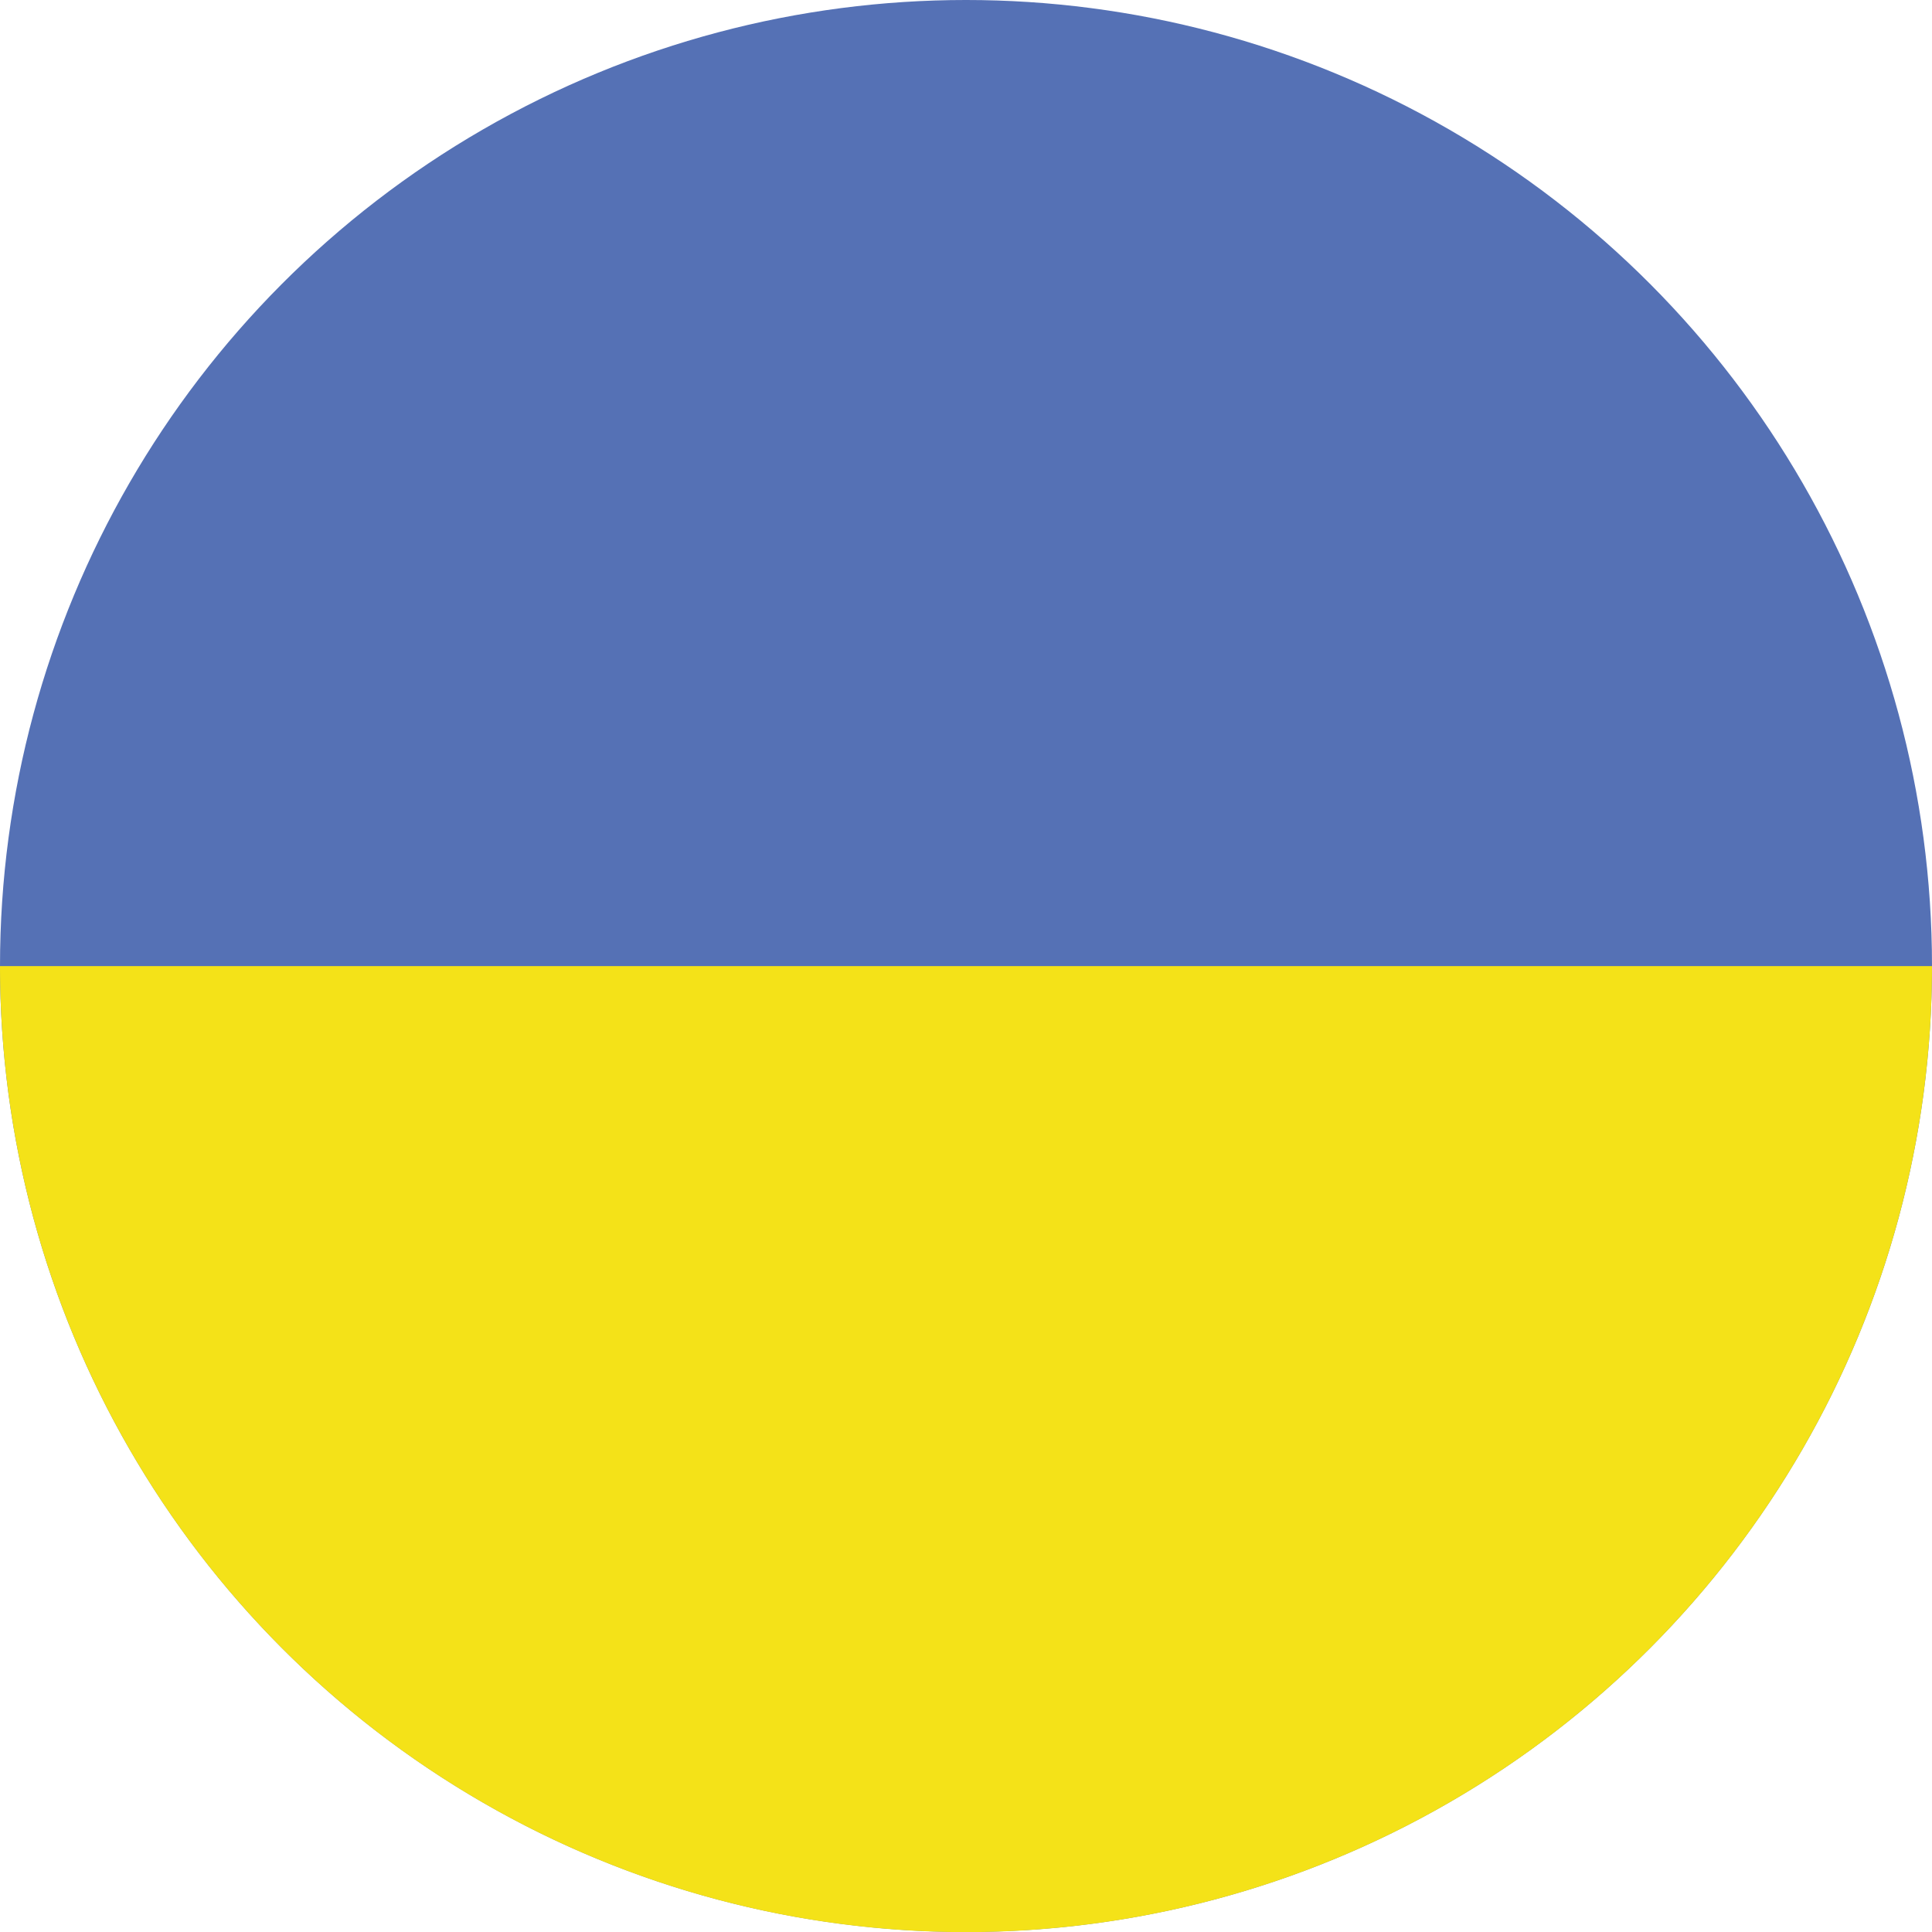<svg height="122.88" viewBox="0 0 122.88 122.88" width="122.88" xmlns="http://www.w3.org/2000/svg"><circle cx="61.44" cy="61.44" fill="#5571b5" r="61.44"/><path d="m122.88 61.447h-122.88a61.44 61.44 0 0 0 122.88 0z" fill="#f4e218" fill-rule="evenodd"/></svg>